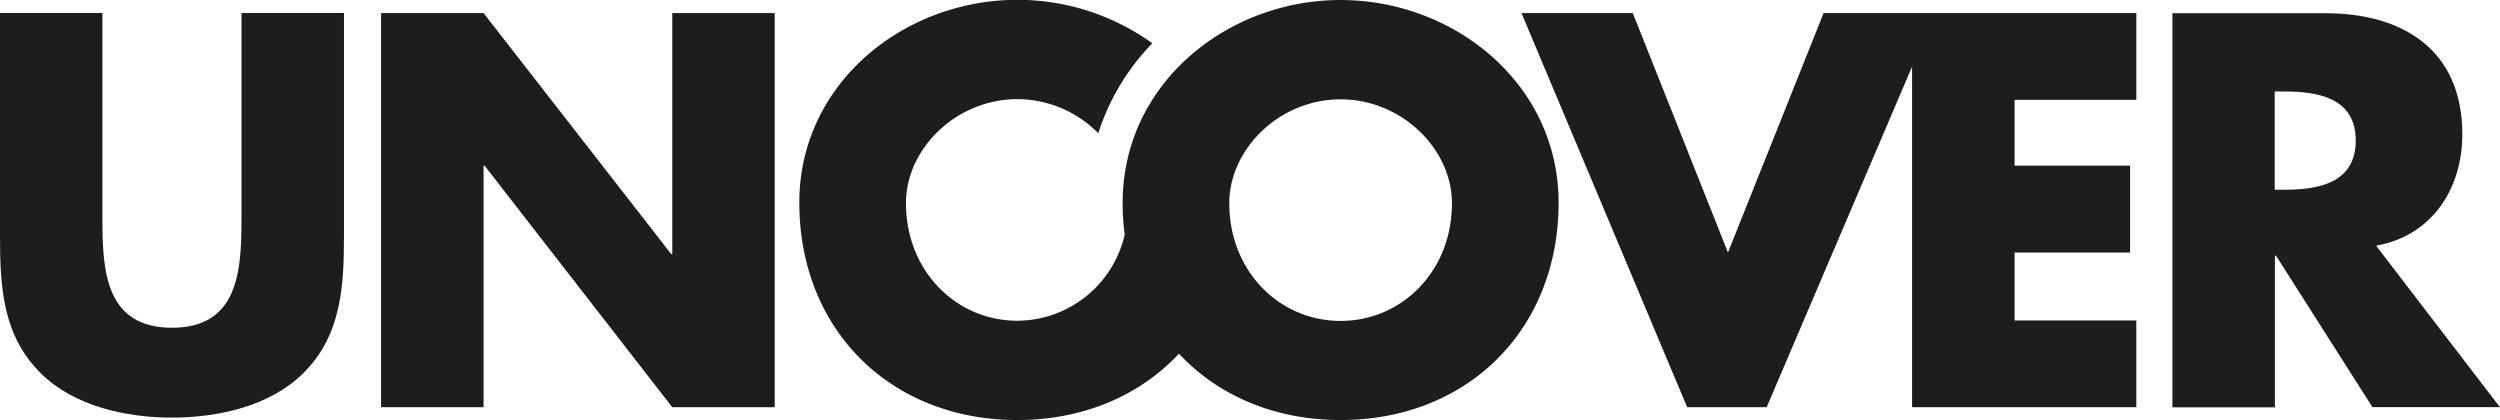 <svg xmlns="http://www.w3.org/2000/svg" width="138.35mm" height="23.26mm" viewBox="0 0 392.18 65.93"><path d="M205.71,103.34c0,8-.57,16.81-10.9,16.81s-10.91-8.77-10.91-16.81V70.78H167.83v34.77c0,8,.33,15.83,6.48,21.82,5.16,5.08,13.28,6.88,20.5,6.88s15.33-1.8,20.5-6.88c6.15-6,6.48-13.86,6.48-21.82V70.78H205.71Z" transform="translate(-167.83 -68.74)" fill="#1d1d1b"/><polygon points="105.46 39.85 105.29 39.85 75.86 2.05 59.78 2.05 59.78 63.88 75.86 63.88 75.86 25.99 76.02 25.99 105.46 63.88 121.53 63.88 121.53 2.05 105.46 2.05 105.46 39.85" fill="#1d1d1b"/><path d="M540.57,107.28c8.78-1.56,13.53-8.94,13.53-17.47,0-13.2-9.26-19-21.48-19h-24v61.83h16.08V108.83h.16L540,132.61h20ZM526.22,98.5h-1.55V83.09h1.55c5.25,0,11.16,1,11.16,7.7S531.47,98.5,526.22,98.5Z" transform="translate(-167.83 -68.74)" fill="#1d1d1b"/><polygon points="299.95 2.05 286.07 2.05 271.07 39.61 256.14 2.05 238.68 2.05 264.67 63.88 277.14 63.88 299.95 10.45 299.95 63.88 335.13 63.88 335.13 50.27 316.03 50.27 316.03 39.61 334.15 39.61 334.15 25.99 316.03 25.99 316.03 15.66 335.13 15.66 335.13 2.05 303.54 2.05 299.95 2.05" fill="#1d1d1b"/><path d="M378.13,68.74c-17.79,0-34.19,13.12-34.19,31.81a39.37,39.37,0,0,0,.32,5,17.36,17.36,0,0,1-16.84,13.5c-9.59,0-17.47-7.79-17.47-18.45,0-8.52,7.88-16.31,17.47-16.31a17.9,17.9,0,0,1,12.7,5.35,35.83,35.83,0,0,1,8.48-14.11,36.23,36.23,0,0,0-21.18-6.82c-17.8,0-34.2,13.12-34.2,31.81,0,20,14.35,34.11,34.2,34.11,10.38,0,19.25-3.87,25.35-10.41,6.11,6.55,15,10.41,25.36,10.41,19.85,0,34.2-14.1,34.2-34.11C412.33,81.86,395.93,68.74,378.13,68.74Zm0,50.34c-9.59,0-17.46-7.79-17.46-18.45,0-8.52,7.87-16.31,17.46-16.31s17.47,7.79,17.47,16.31C395.6,111.29,387.73,119.08,378.13,119.08Z" transform="translate(-167.83 -68.74)" fill="#1d1d1b"/></svg>